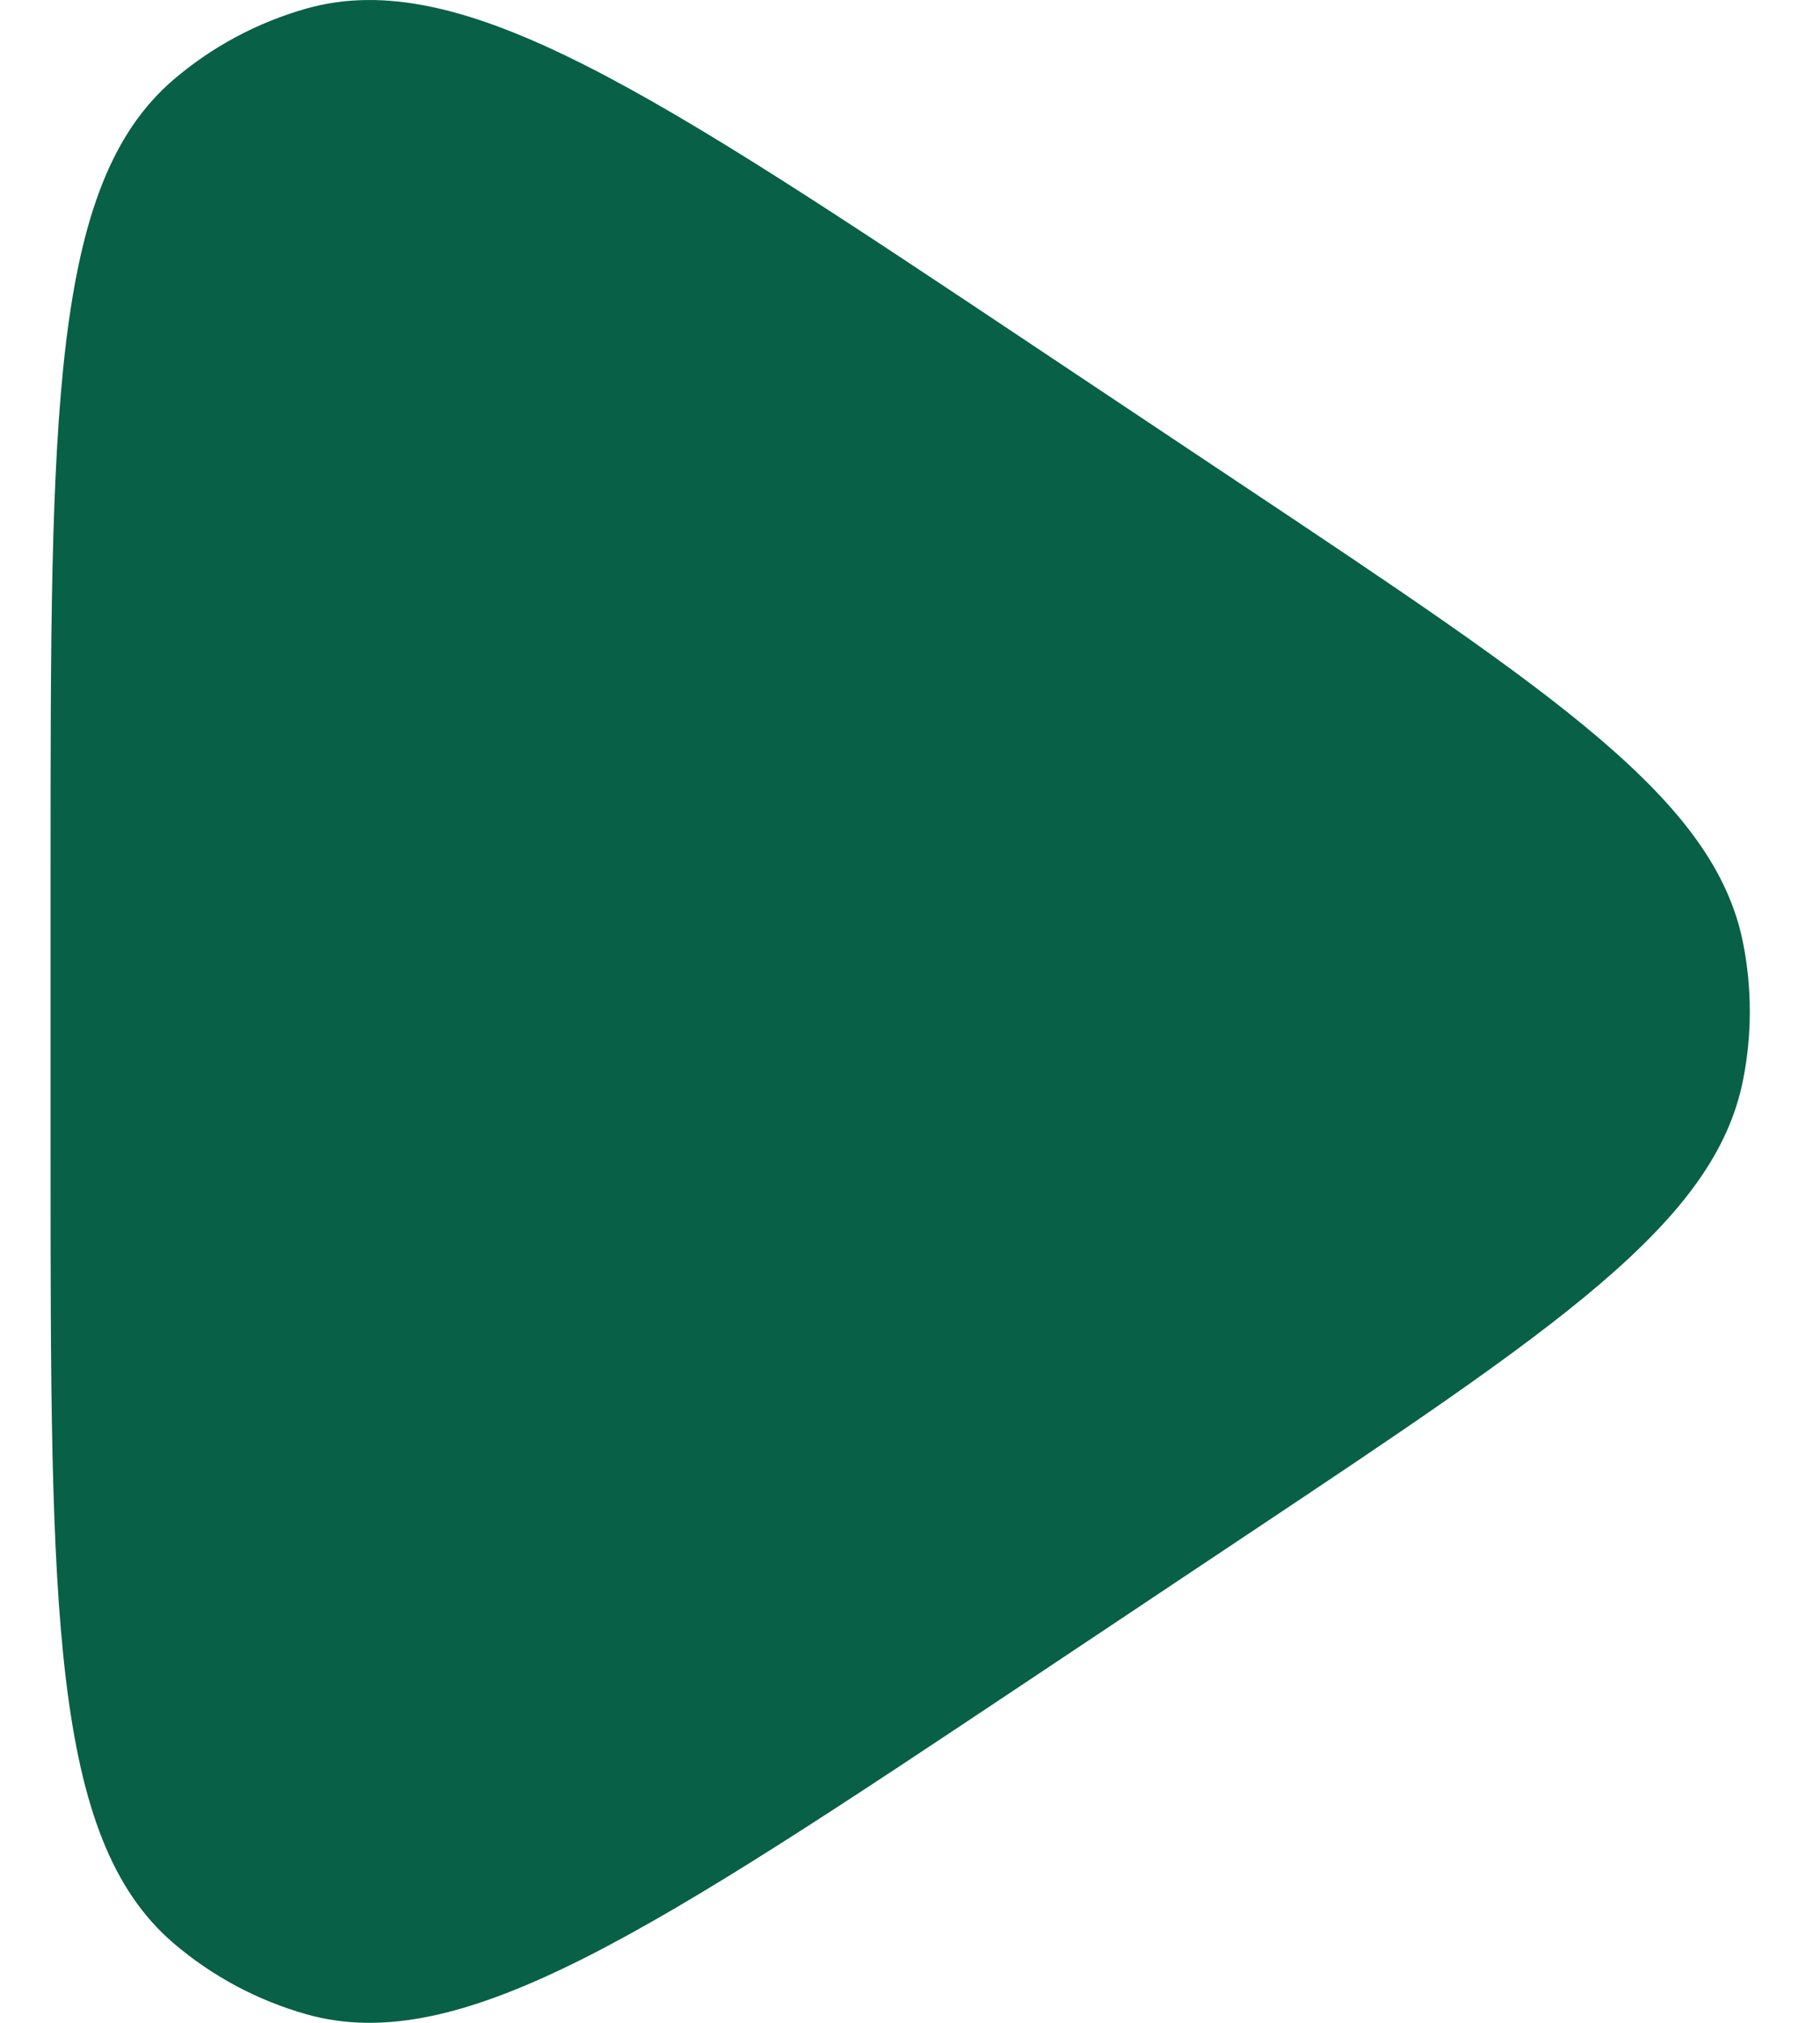 <svg width="18" height="20" viewBox="0 0 18 20" fill="none" xmlns="http://www.w3.org/2000/svg">
<g clip-path="url(#clip0_36_305)">
<path d="M10.221 3.418C6.453 0.906 4.569 -0.35 3.029 0.085C2.546 0.222 2.098 0.461 1.717 0.787C0.5 1.827 0.5 4.092 0.5 8.621V11.38C0.5 15.909 0.5 18.173 1.717 19.213C2.098 19.539 2.546 19.778 3.029 19.915C4.569 20.35 6.453 19.095 10.221 16.583L12.29 15.203C15.402 13.129 16.958 12.092 17.239 10.679C17.328 10.232 17.328 9.77 17.239 9.322C16.958 7.91 15.402 6.873 12.291 4.798L10.221 3.418Z" fill="#086047"/>
</g>
<defs>
<clipPath id="clip0_36_305">
<rect width="17" height="20" fill="white" transform="translate(0.5)"/>
</clipPath>
</defs>
</svg>
